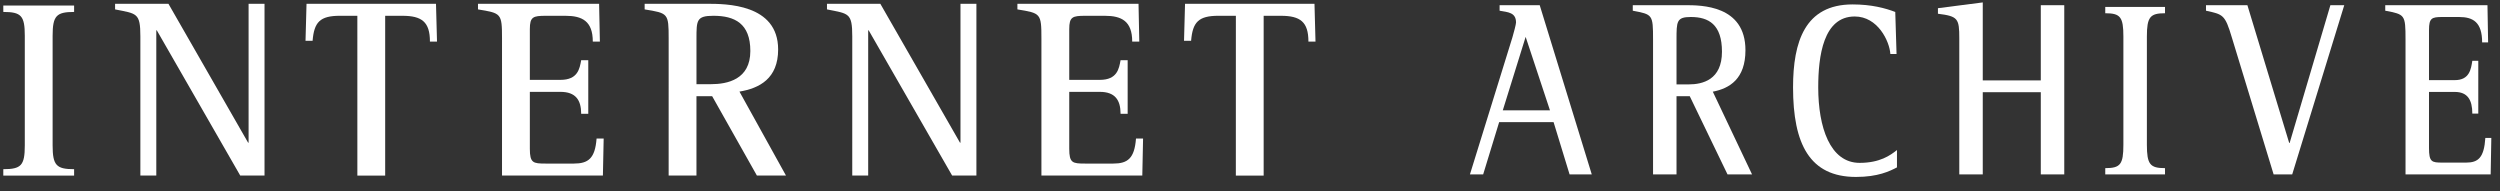 <svg height="14" viewBox="0 0 183 14" width="183" xmlns="http://www.w3.org/2000/svg"><rect x="0" y="0" width="183" height="14" fill="#333333" stroke="none"/><g fill="#fff" fill-rule="evenodd"><g transform="translate(107.242)"><path d="m3.466 2.736c.094-.314.265-.958.265-1.087 0-.737-.578-.755-1.203-.865v-.405h2.937l3.811 12.389h-1.624l-1.172-3.829h-3.983l-1.172 3.829h-.968zm-.703 5.338h3.452l-1.78-5.375z"/><path d="m13.761 2.883c0-1.823-.032-1.823-1.484-2.099v-.405h3.843c1.172 0 4.405 0 4.405 3.295 0 2.098-1.155 2.798-2.39 3.037l2.874 6.057h-1.796l-2.765-5.725h-.969v5.725h-1.718zm1.718 3.295h.891c1.015 0 2.436-.331 2.436-2.393 0-1.989-.969-2.541-2.281-2.541-1.046 0-1.046.331-1.046 1.657z"/><path d="m31.616 12.252c-.53.277-1.39.7-2.999.7-3.39 0-4.608-2.411-4.608-6.553 0-3.35.874-6.075 4.358-6.075 1.39 0 2.406.276 3.124.552l.094 3.075h-.453c-.063-.94-.922-2.744-2.609-2.744-2.296 0-2.671 2.89-2.671 5.192 0 2.908.86 5.523 3.03 5.523 1.484 0 2.25-.552 2.734-.939z"/><path d="m36.178 2.81c0-1.456-.094-1.621-1.563-1.804v-.406l3.281-.423v5.706h4.248v-5.504h1.718v12.389h-1.718v-6.02h-4.248v6.02h-1.718z"/><path d="m46.863 12.308c1.109 0 1.327-.276 1.327-1.712v-7.916c0-1.436-.219-1.711-1.327-1.711v-.461h4.374v.461c-1.094 0-1.327.275-1.327 1.711v7.916c0 1.436.234 1.712 1.327 1.712v.46h-4.374z"/><path d="m56.127 2.736c-.5-1.676-.641-1.676-1.89-1.952v-.405h3.03l3.061 10.088h.031l2.984-10.088h1.015l-3.811 12.389h-1.359z"/><path d="m68.842 2.883c0-1.823-.047-1.823-1.484-2.099v-.405h7.483l.047 2.724h-.438c0-1.473-.656-1.859-1.687-1.859h-1.218c-.781 0-.984.073-.984.957v3.664h1.89c1.077 0 1.187-.809 1.281-1.417h.437v3.865h-.437c0-.994-.344-1.584-1.281-1.584h-1.89v4.105c0 1.031.203 1.068.984 1.068h1.735c.89 0 1.311-.369 1.405-1.804h.438l-.048 2.669h-6.232z"/></g><g transform="translate(.242 .277)"><path d="m1.573 10.37v-8.035c0-1.457-.26-1.738-1.573-1.738v-.467h5.183v.467c-1.295 0-1.573.281-1.573 1.738v8.035c0 1.458.278 1.737 1.573 1.737v.468h-5.183v-.468c1.313 0 1.573-.279 1.573-1.737z"/><path d="m10.033 2.391c0-1.738-.259-1.662-1.851-1.98v-.411h3.906l5.83 10.164h.037v-10.164h1.166v12.574h-1.777l-6.108-10.63h-.037v10.63h-1.166z"/><path d="m25.916.878h-1.277c-1.462 0-1.888.467-1.999 1.832h-.518l.074-2.71h9.477l.074 2.766h-.518c0-1.439-.593-1.887-2.018-1.887h-1.258v11.696h-2.036z"/><path d="m36.506 2.541c0-1.85-.056-1.85-1.759-2.13v-.411h8.866l.056 2.766h-.518c0-1.495-.777-1.887-1.998-1.887h-1.444c-.926 0-1.166.075-1.166.972v3.718h2.24c1.277 0 1.406-.823 1.518-1.44h.519v3.924h-.519c0-1.009-.407-1.606-1.518-1.606h-2.24v4.166c0 1.046.241 1.083 1.166 1.083h2.054c1.056 0 1.555-.374 1.665-1.831h.519l-.056 2.709h-7.385z"/><path d="m48.704 2.541c0-1.85-.037-1.85-1.758-2.13v-.411h4.553c1.389 0 5.219 0 5.219 3.345 0 2.13-1.369 2.84-2.832 3.083l3.406 6.146h-2.129l-3.276-5.811h-1.148v5.811h-2.036zm2.036 3.344h1.056c1.202 0 2.887-.336 2.887-2.428 0-2.019-1.148-2.579-2.703-2.579-1.24 0-1.24.336-1.24 1.683z"/><path d="m62.144 2.391c0-1.738-.26-1.662-1.851-1.98v-.411h3.905l5.83 10.164h.037v-10.164h1.166v12.574h-1.776l-6.109-10.63h-.037v10.63h-1.166z"/><path d="m75.99 2.541c0-1.85-.055-1.85-1.758-2.13v-.411h8.866l.056 2.766h-.518c0-1.495-.778-1.887-1.999-1.887h-1.444c-.925 0-1.166.075-1.166.972v3.718h2.239c1.277 0 1.406-.823 1.518-1.44h.519v3.924h-.519c0-1.009-.407-1.606-1.518-1.606h-2.239v4.166c0 1.046.241 1.083 1.166 1.083h2.054c1.056 0 1.555-.374 1.666-1.831h.518l-.056 2.709h-7.385z"/><path d="m90.224.878h-1.277c-1.462 0-1.888.467-2 1.832h-.518l.074-2.71h9.476l.074 2.766h-.518c0-1.439-.592-1.887-2.018-1.887h-1.259v11.696h-2.036z"/></g></g></svg>